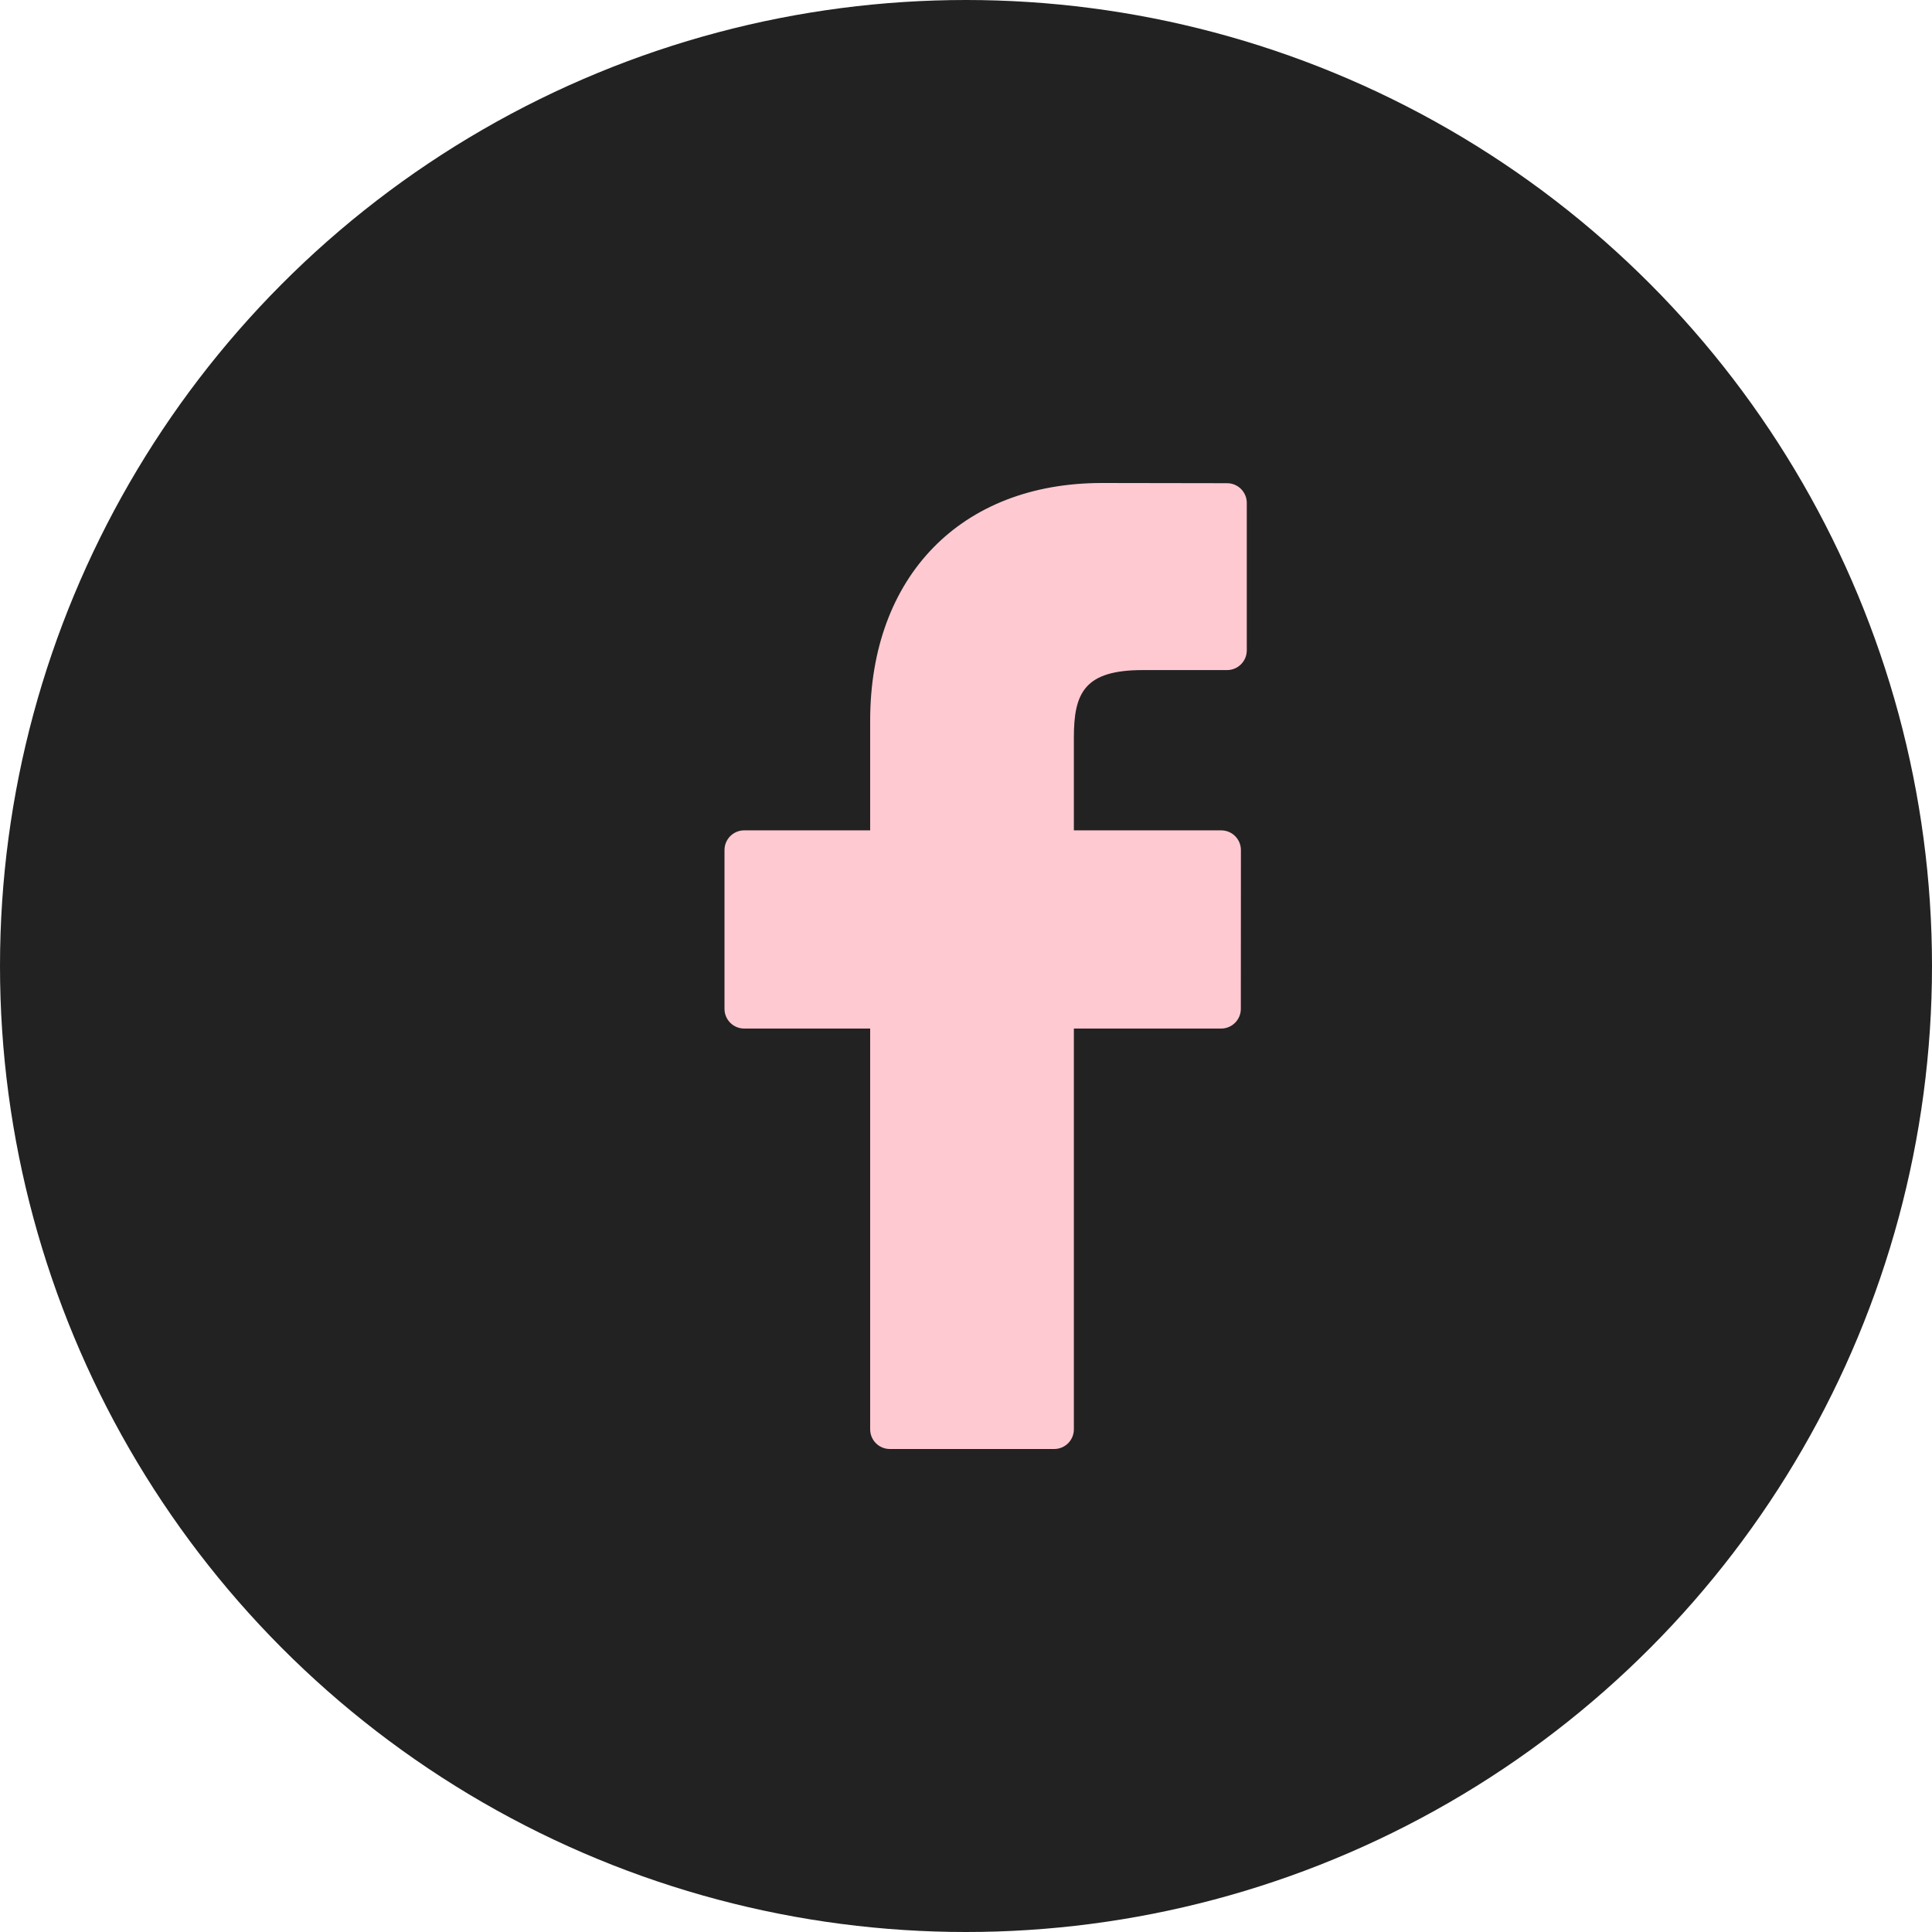 <?xml version="1.0" encoding="UTF-8"?>
<svg xmlns="http://www.w3.org/2000/svg" width="48" height="48" viewBox="0 0 48 48" fill="none">
  <circle cx="24" cy="24" r="24" fill="#222222"></circle>
  <path d="M30.487 12.005L27.375 12C23.878 12 21.619 14.318 21.619 17.906V20.63H18.489C18.219 20.63 18 20.849 18 21.119V25.065C18 25.335 18.219 25.554 18.489 25.554H21.619V35.511C21.619 35.781 21.837 36 22.108 36H26.191C26.461 36 26.68 35.781 26.68 35.511V25.554H30.339C30.609 25.554 30.828 25.335 30.828 25.065L30.83 21.119C30.83 20.989 30.778 20.865 30.686 20.773C30.595 20.681 30.47 20.63 30.34 20.63H26.68V18.321C26.68 17.212 26.945 16.648 28.39 16.648L30.486 16.648C30.756 16.648 30.976 16.428 30.976 16.158V12.494C30.976 12.225 30.757 12.005 30.487 12.005Z" fill="#FFC9D2"></path>
</svg>
